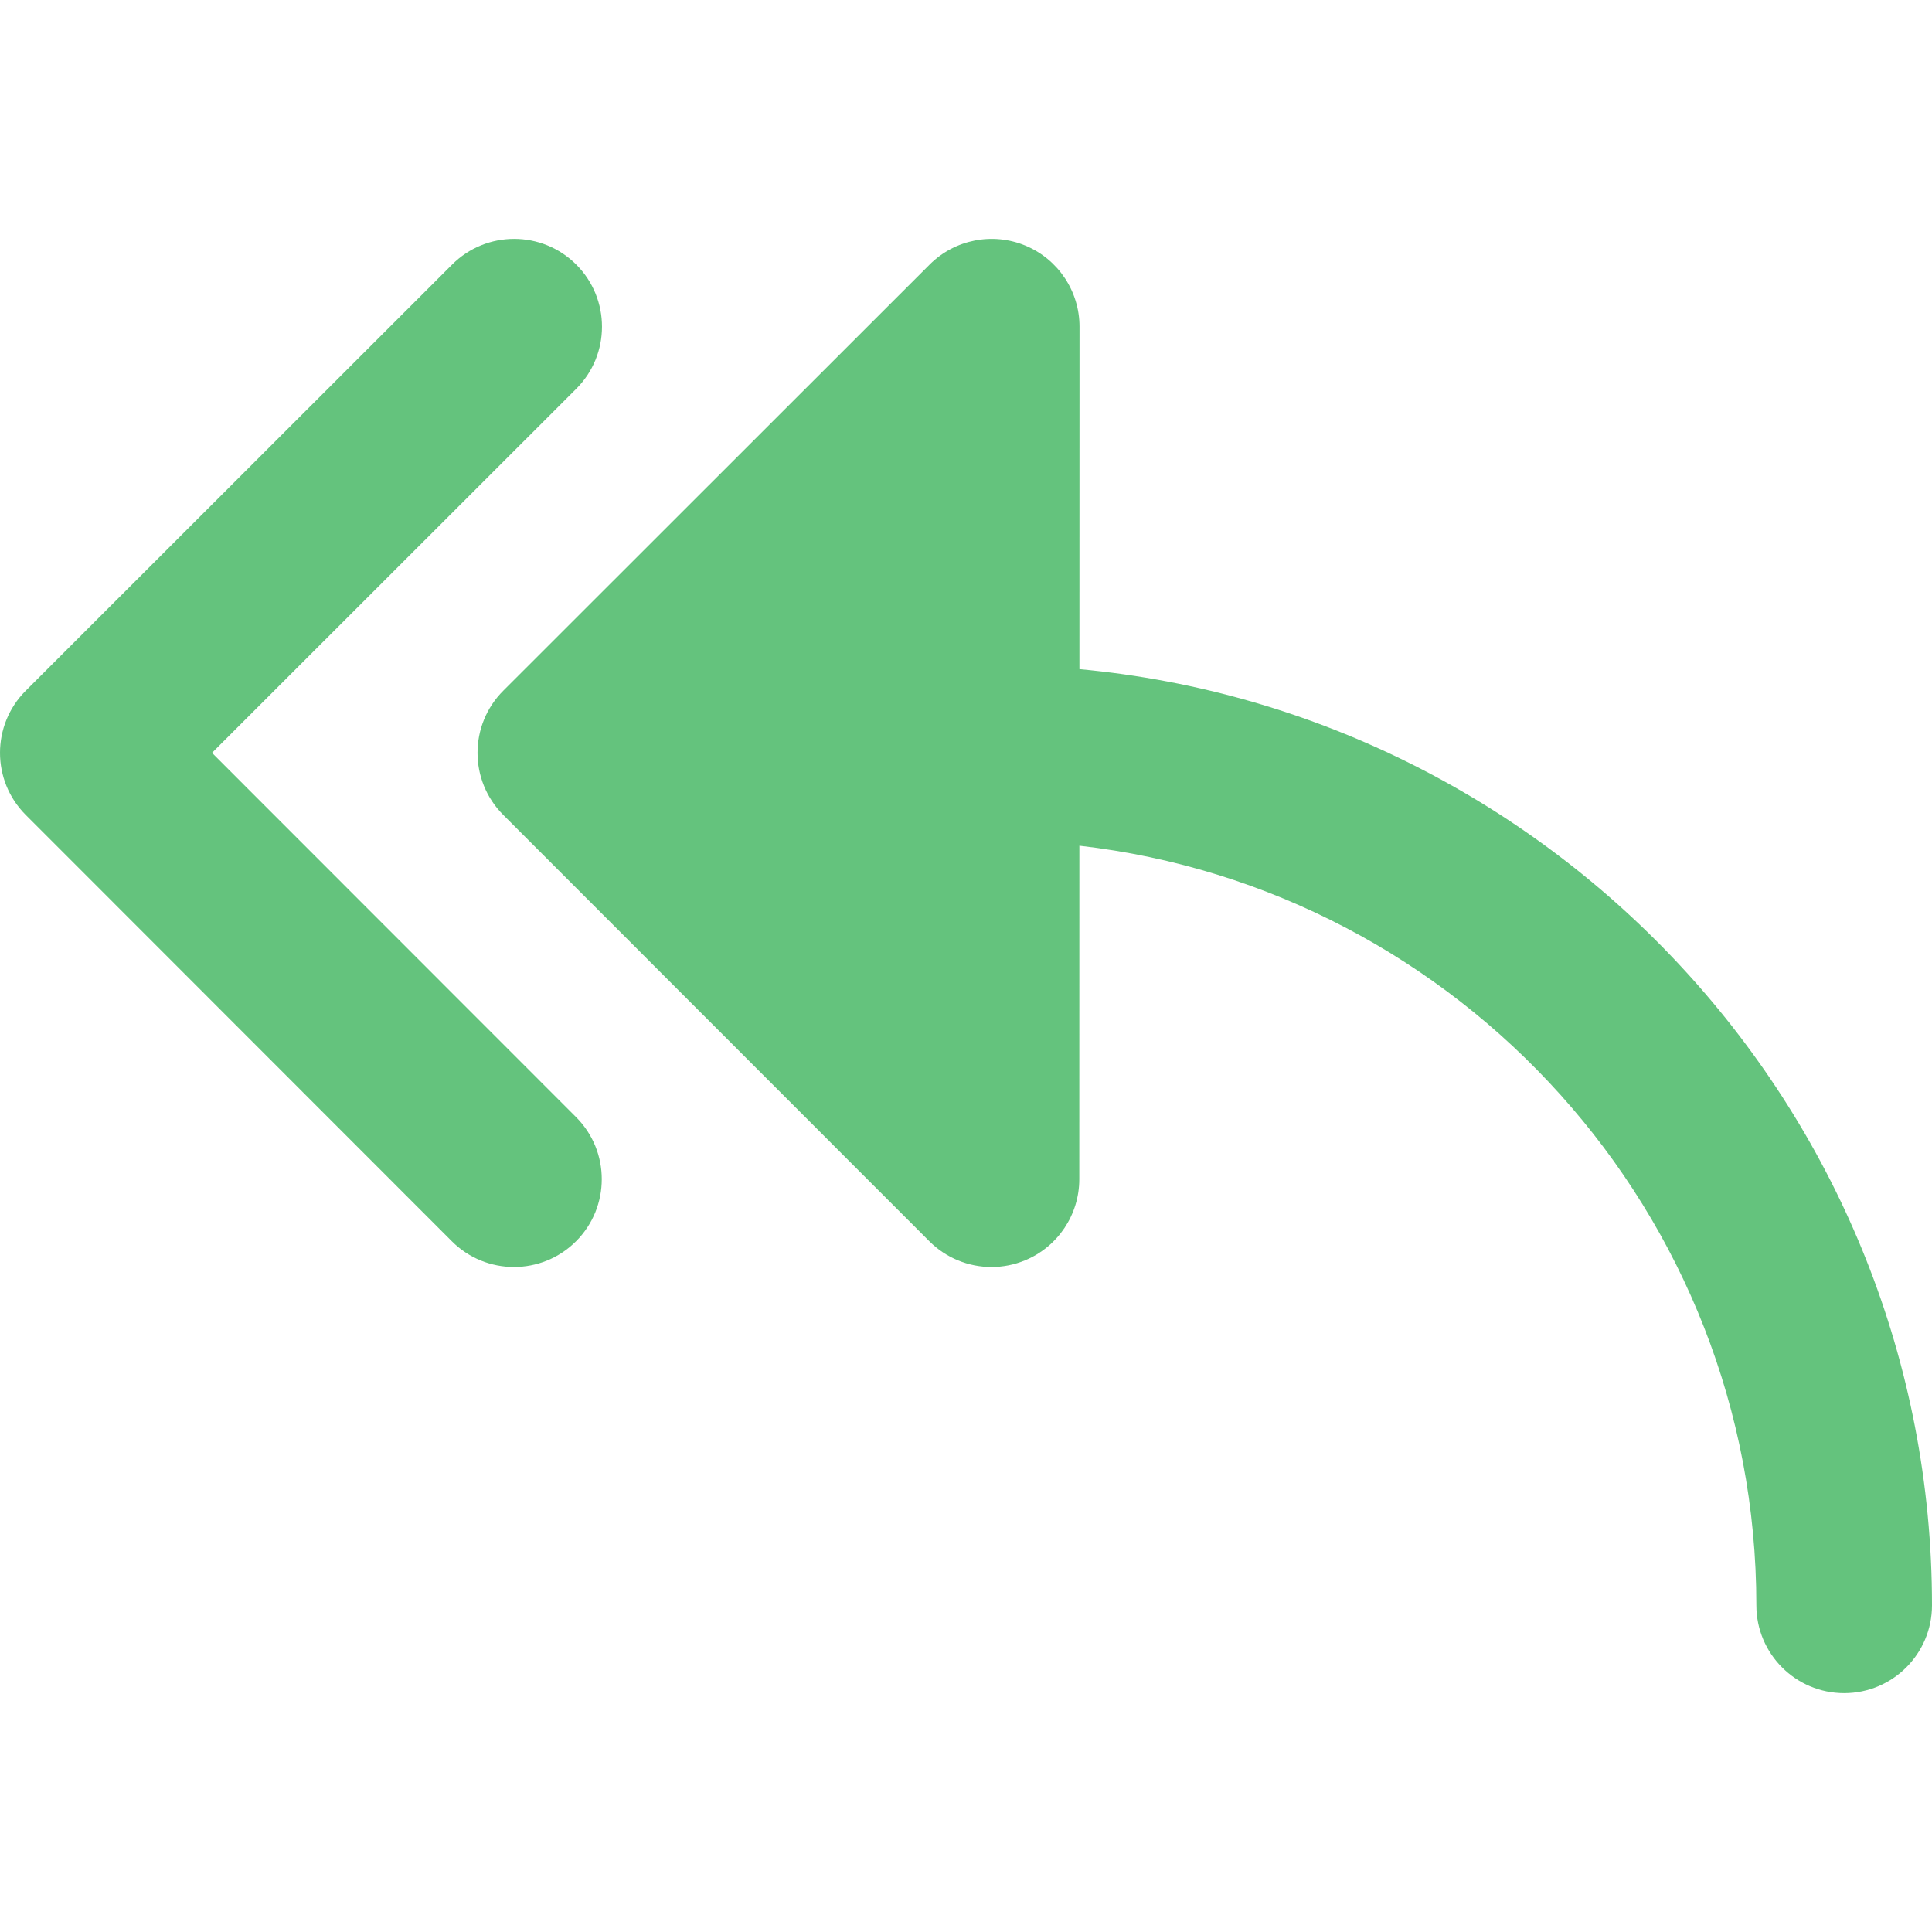 <?xml version="1.0" encoding="iso-8859-1"?>
<!-- Uploaded to: SVG Repo, www.svgrepo.com, Generator: SVG Repo Mixer Tools -->
<svg height="800px" width="800px" version="1.1" id="Layer_1" xmlns="http://www.w3.org/2000/svg" xmlns:xlink="http://www.w3.org/1999/xlink" 
	 viewBox="0 0 512 512" xml:space="preserve">
<g>
	<path style="fill:#64C37D;" d="M286.058,177.326l0.025-90.743c0.003-9.413-5.665-17.901-14.361-21.504
		c-8.692-3.603-18.704-1.617-25.364,5.038L133.37,183.045c-9.09,9.087-9.095,23.822-0.009,32.912l112.929,112.991
		c4.451,4.456,10.408,6.822,16.465,6.822c2.998,0,6.018-0.579,8.895-1.77c8.696-3.6,14.37-12.085,14.373-21.496l0.023-88.384
		c100.835,11.563,179.409,97.424,179.409,201.304c0,12.853,10.42,23.273,23.273,23.273S512,438.277,512,425.424
		C512,295.859,412.601,189.089,286.058,177.326z"/>
	<path style="fill:#64C37D;" d="M56.185,199.514l96.528-96.478c9.09-9.086,9.095-23.822,0.009-32.912
		c-9.089-9.092-23.824-9.093-32.912-0.008L6.821,183.043c-9.09,9.087-9.095,23.822-0.009,32.912l112.93,112.991
		c4.544,4.547,10.504,6.82,16.46,6.82c5.955,0,11.908-2.27,16.452-6.813c9.09-9.087,9.095-23.822,0.009-32.912L56.185,199.514z"/>
</g>
</svg>